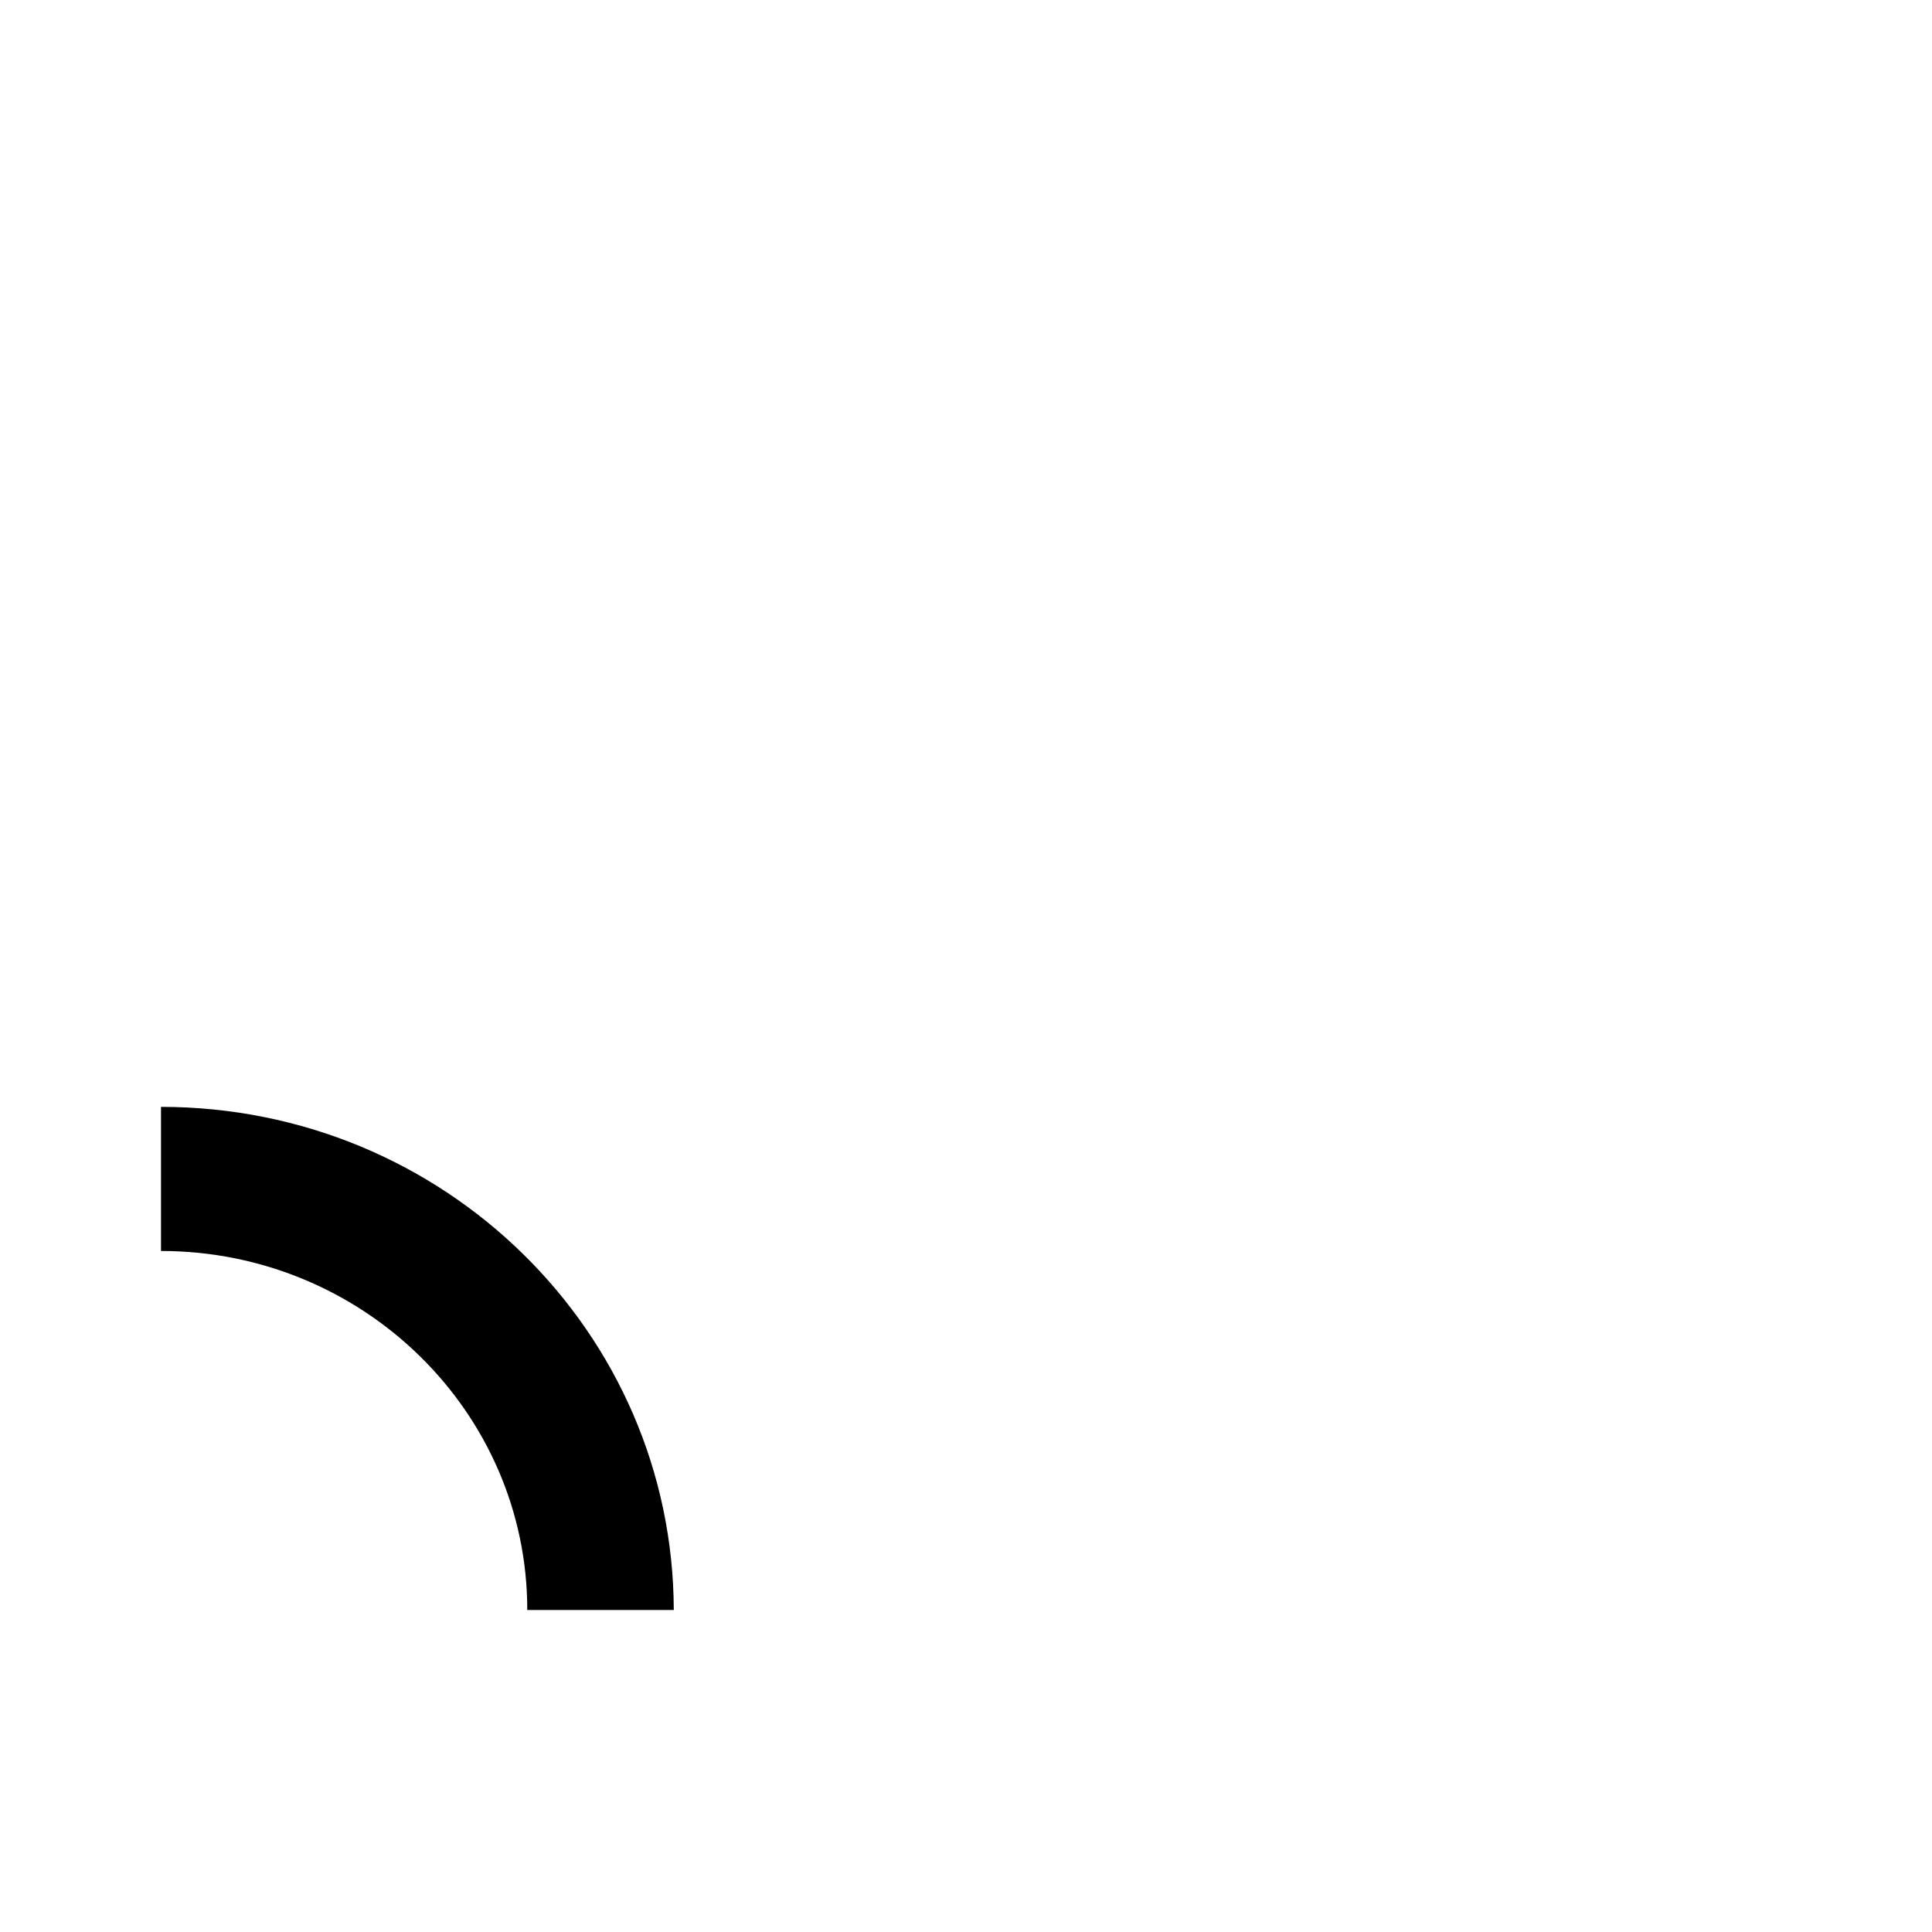 <svg xmlns="http://www.w3.org/2000/svg" height="24" style="enable-background:new 0 0 24 24;" viewBox="0 0 24 24" width="24"><path d="M2 13.75v1.79c2.51 0 4.55 2 4.55 4.46h1.82c-.01-3.45-2.85-6.25-6.37-6.25z"/></svg>